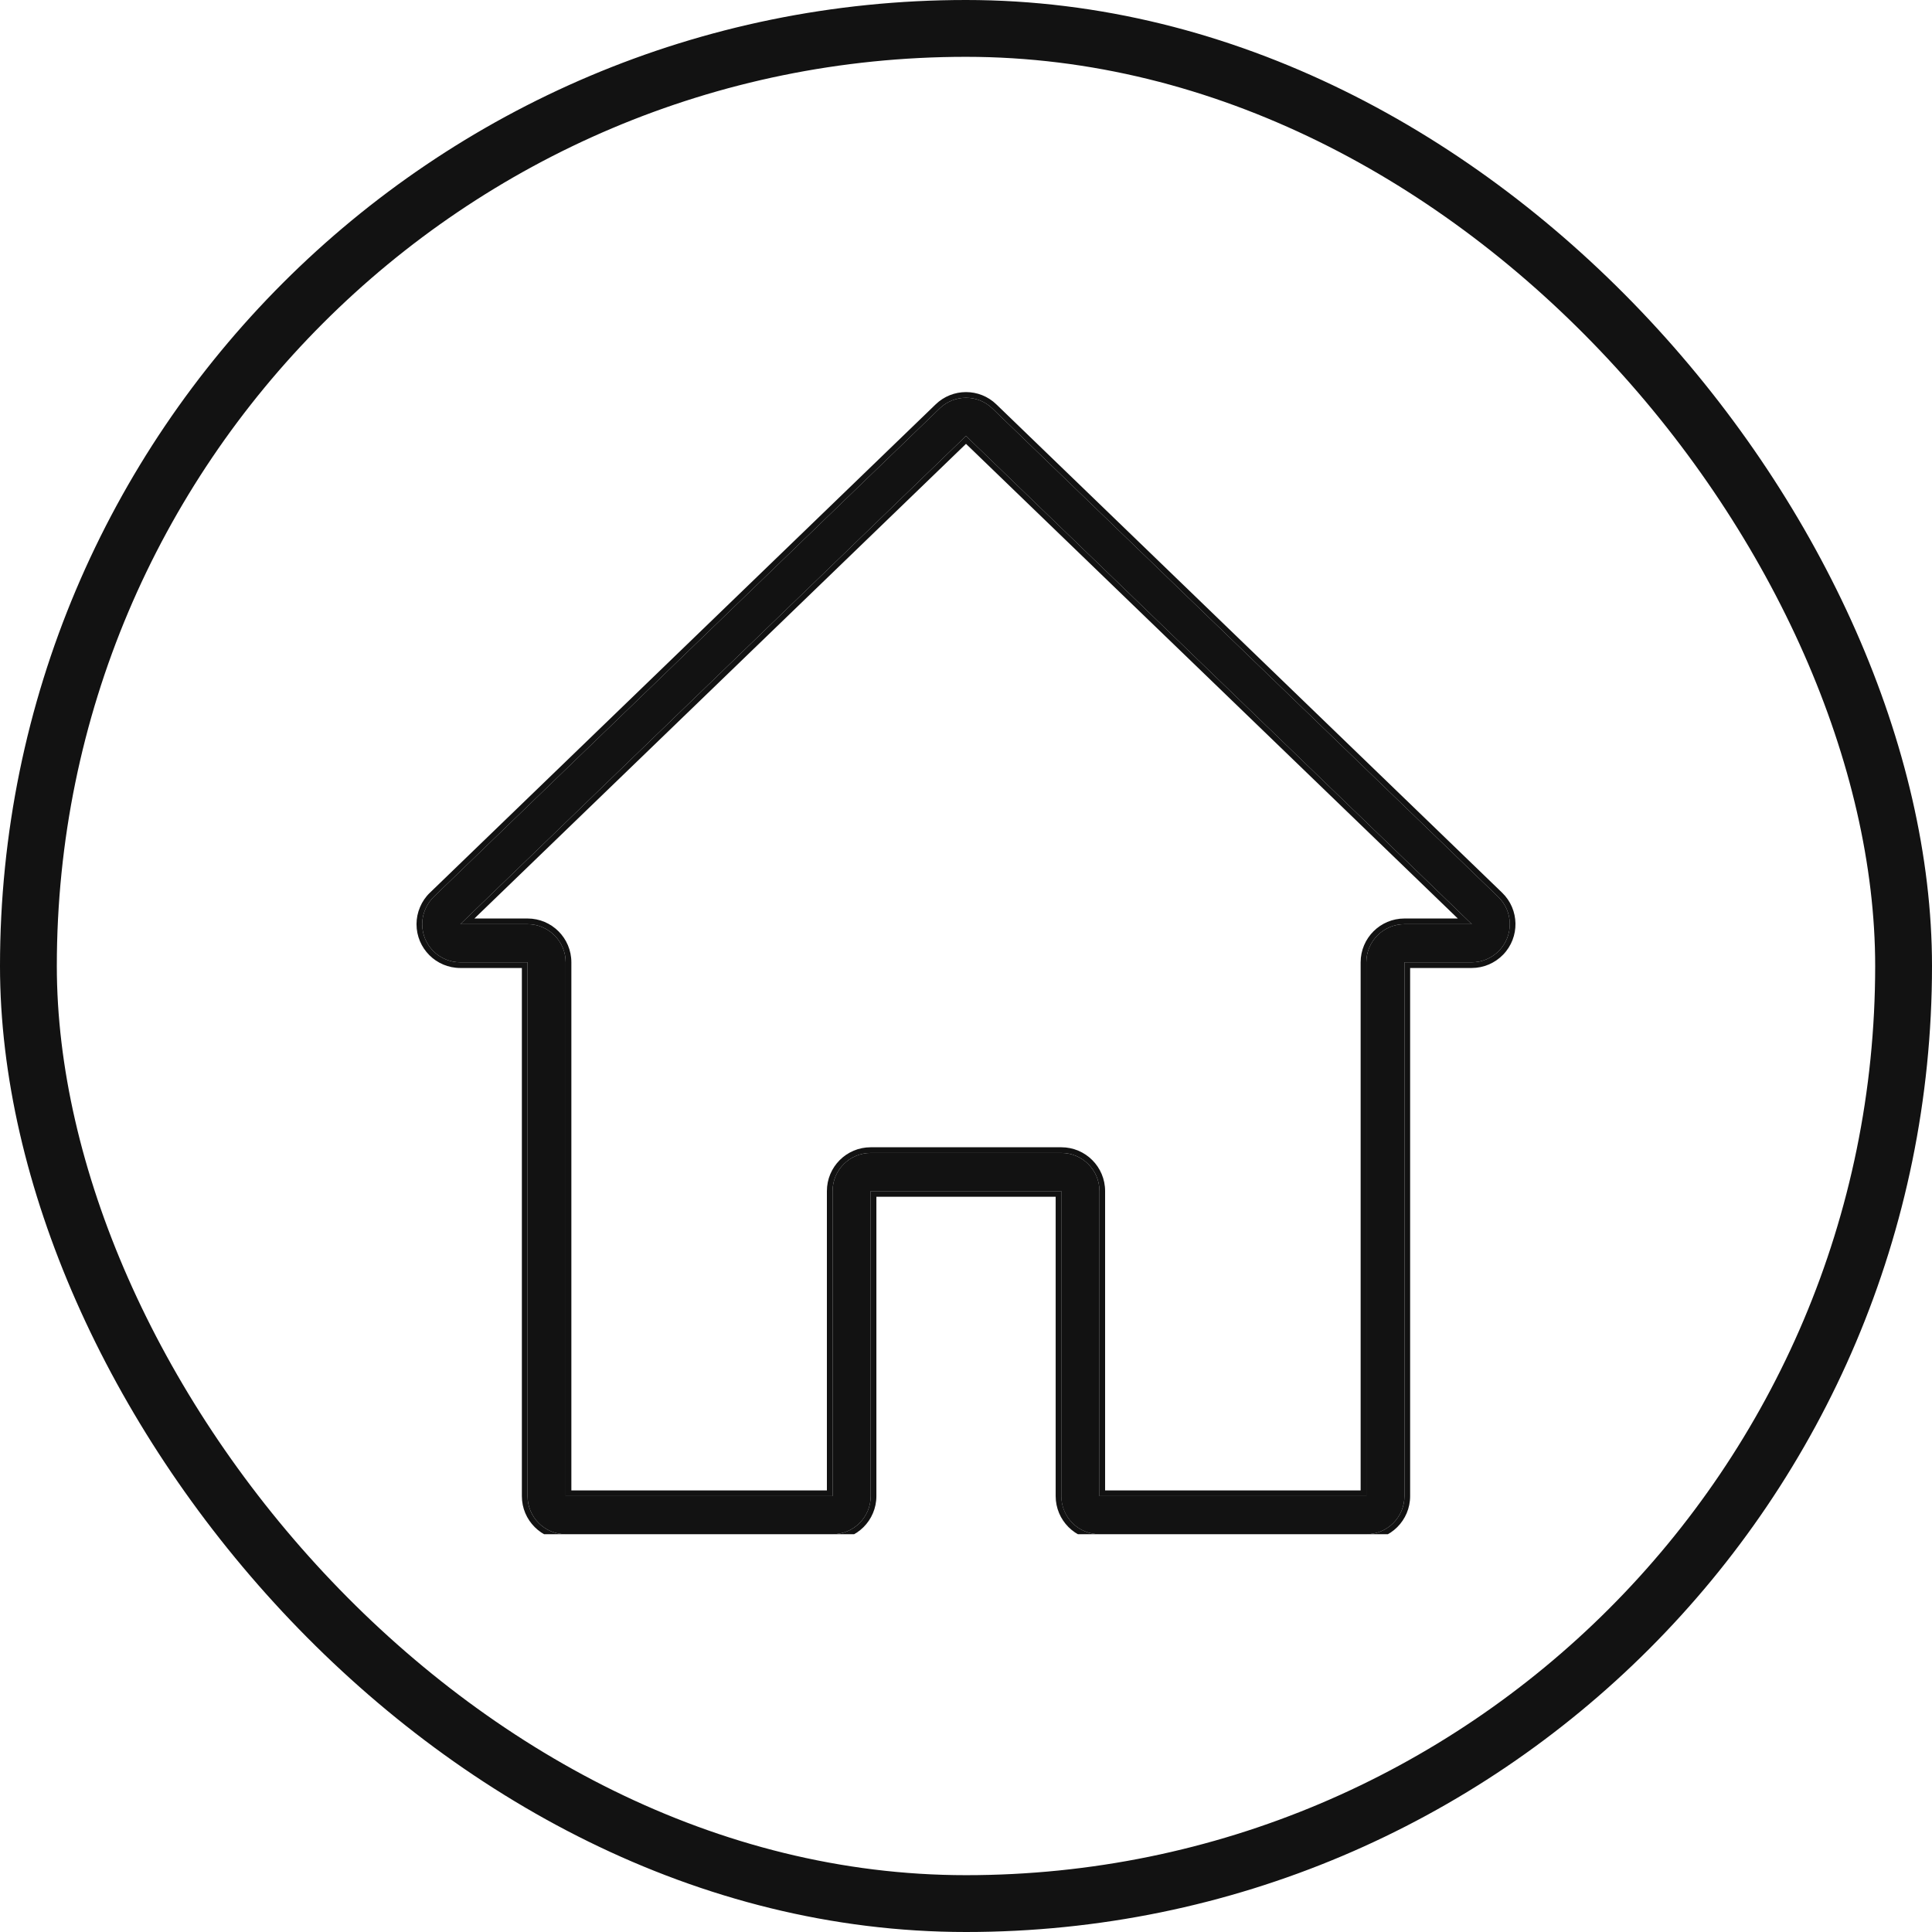 <svg xmlns="http://www.w3.org/2000/svg" fill="none" viewBox="0 0 34 34" height="34" width="34">
<rect stroke="#121212" rx="16.5" height="33" width="33" y="0.5" x="0.5"></rect>
<g clip-path="url(#clip0_13262_273)">
<path fill="#121212" d="M26.365 15.782L17.466 7.19C17.207 6.937 16.793 6.937 16.534 7.19L7.635 15.781C7.57 15.844 7.519 15.919 7.484 16.002C7.448 16.085 7.43 16.174 7.43 16.264C7.43 16.635 7.731 16.935 8.101 16.935H9.284V26.329C9.284 26.7 9.584 27 9.955 27H14.652C15.022 27 15.323 26.7 15.323 26.329V20.961H18.677V26.329C18.677 26.7 18.978 27 19.349 27H24.045C24.416 27 24.716 26.7 24.716 26.329V16.935H25.899C26.081 16.935 26.255 16.861 26.381 16.731C26.639 16.464 26.632 16.039 26.365 15.782ZM24.716 16.264C24.346 16.264 24.045 16.565 24.045 16.935V26.329H19.349V20.961C19.349 20.59 19.048 20.29 18.677 20.29H15.323C14.952 20.29 14.652 20.59 14.652 20.961V26.329H9.955V16.935C9.955 16.565 9.654 16.264 9.284 16.264H8.101L17 7.672L25.902 16.264H24.716Z"></path>
<path fill="#121212" d="M26.435 15.71C26.741 16.006 26.749 16.494 26.453 16.8L26.381 16.731C26.639 16.464 26.632 16.039 26.365 15.782L17.466 7.19C17.207 6.937 16.793 6.937 16.534 7.19L7.635 15.781C7.57 15.844 7.519 15.919 7.484 16.002C7.448 16.085 7.43 16.174 7.43 16.264C7.43 16.635 7.731 16.935 8.101 16.935H9.284V26.329C9.284 26.7 9.584 27 9.955 27H14.652C15.022 27 15.323 26.7 15.323 26.329V20.961H18.678V26.329C18.678 26.7 18.978 27 19.349 27H24.045C24.416 27 24.716 26.7 24.716 26.329V16.935H25.899C26.081 16.935 26.255 16.861 26.381 16.731L26.453 16.8C26.308 16.95 26.108 17.035 25.899 17.035H24.816V26.329C24.816 26.755 24.471 27.1 24.045 27.1H19.349C18.923 27.1 18.578 26.755 18.578 26.329V21.061H15.423V26.329C15.423 26.755 15.078 27.1 14.652 27.1H9.955C9.529 27.1 9.184 26.755 9.184 26.329V17.035H8.101C7.675 17.035 7.33 16.69 7.33 16.264C7.33 16.161 7.351 16.058 7.392 15.963C7.432 15.868 7.491 15.781 7.566 15.71C7.566 15.71 7.566 15.71 7.566 15.71L16.464 7.118C16.464 7.118 16.464 7.118 16.464 7.118C16.762 6.828 17.238 6.827 17.536 7.118C17.536 7.118 17.536 7.118 17.536 7.118L26.435 15.71ZM23.945 16.935C23.945 16.509 24.291 16.164 24.716 16.164H25.655L17 7.811L8.349 16.164H9.284C9.71 16.164 10.055 16.509 10.055 16.935V26.229H14.552V20.961C14.552 20.535 14.897 20.19 15.323 20.19H18.678C19.103 20.19 19.448 20.535 19.448 20.961V26.229H23.945V16.935ZM8.101 16.264L17 7.672L25.902 16.264H24.716C24.346 16.264 24.045 16.565 24.045 16.935V26.329H19.349V20.961C19.349 20.59 19.048 20.29 18.678 20.29H15.323C14.952 20.29 14.652 20.59 14.652 20.961V26.329H9.955V16.935C9.955 16.565 9.654 16.264 9.284 16.264H8.101Z" clip-rule="evenodd" fill-rule="evenodd"></path>
</g>
<defs>
<clipPath id="clip0_13262_273">
<rect transform="translate(7 6)" fill="white" height="21" width="20"></rect>
</clipPath>
</defs>
</svg>
